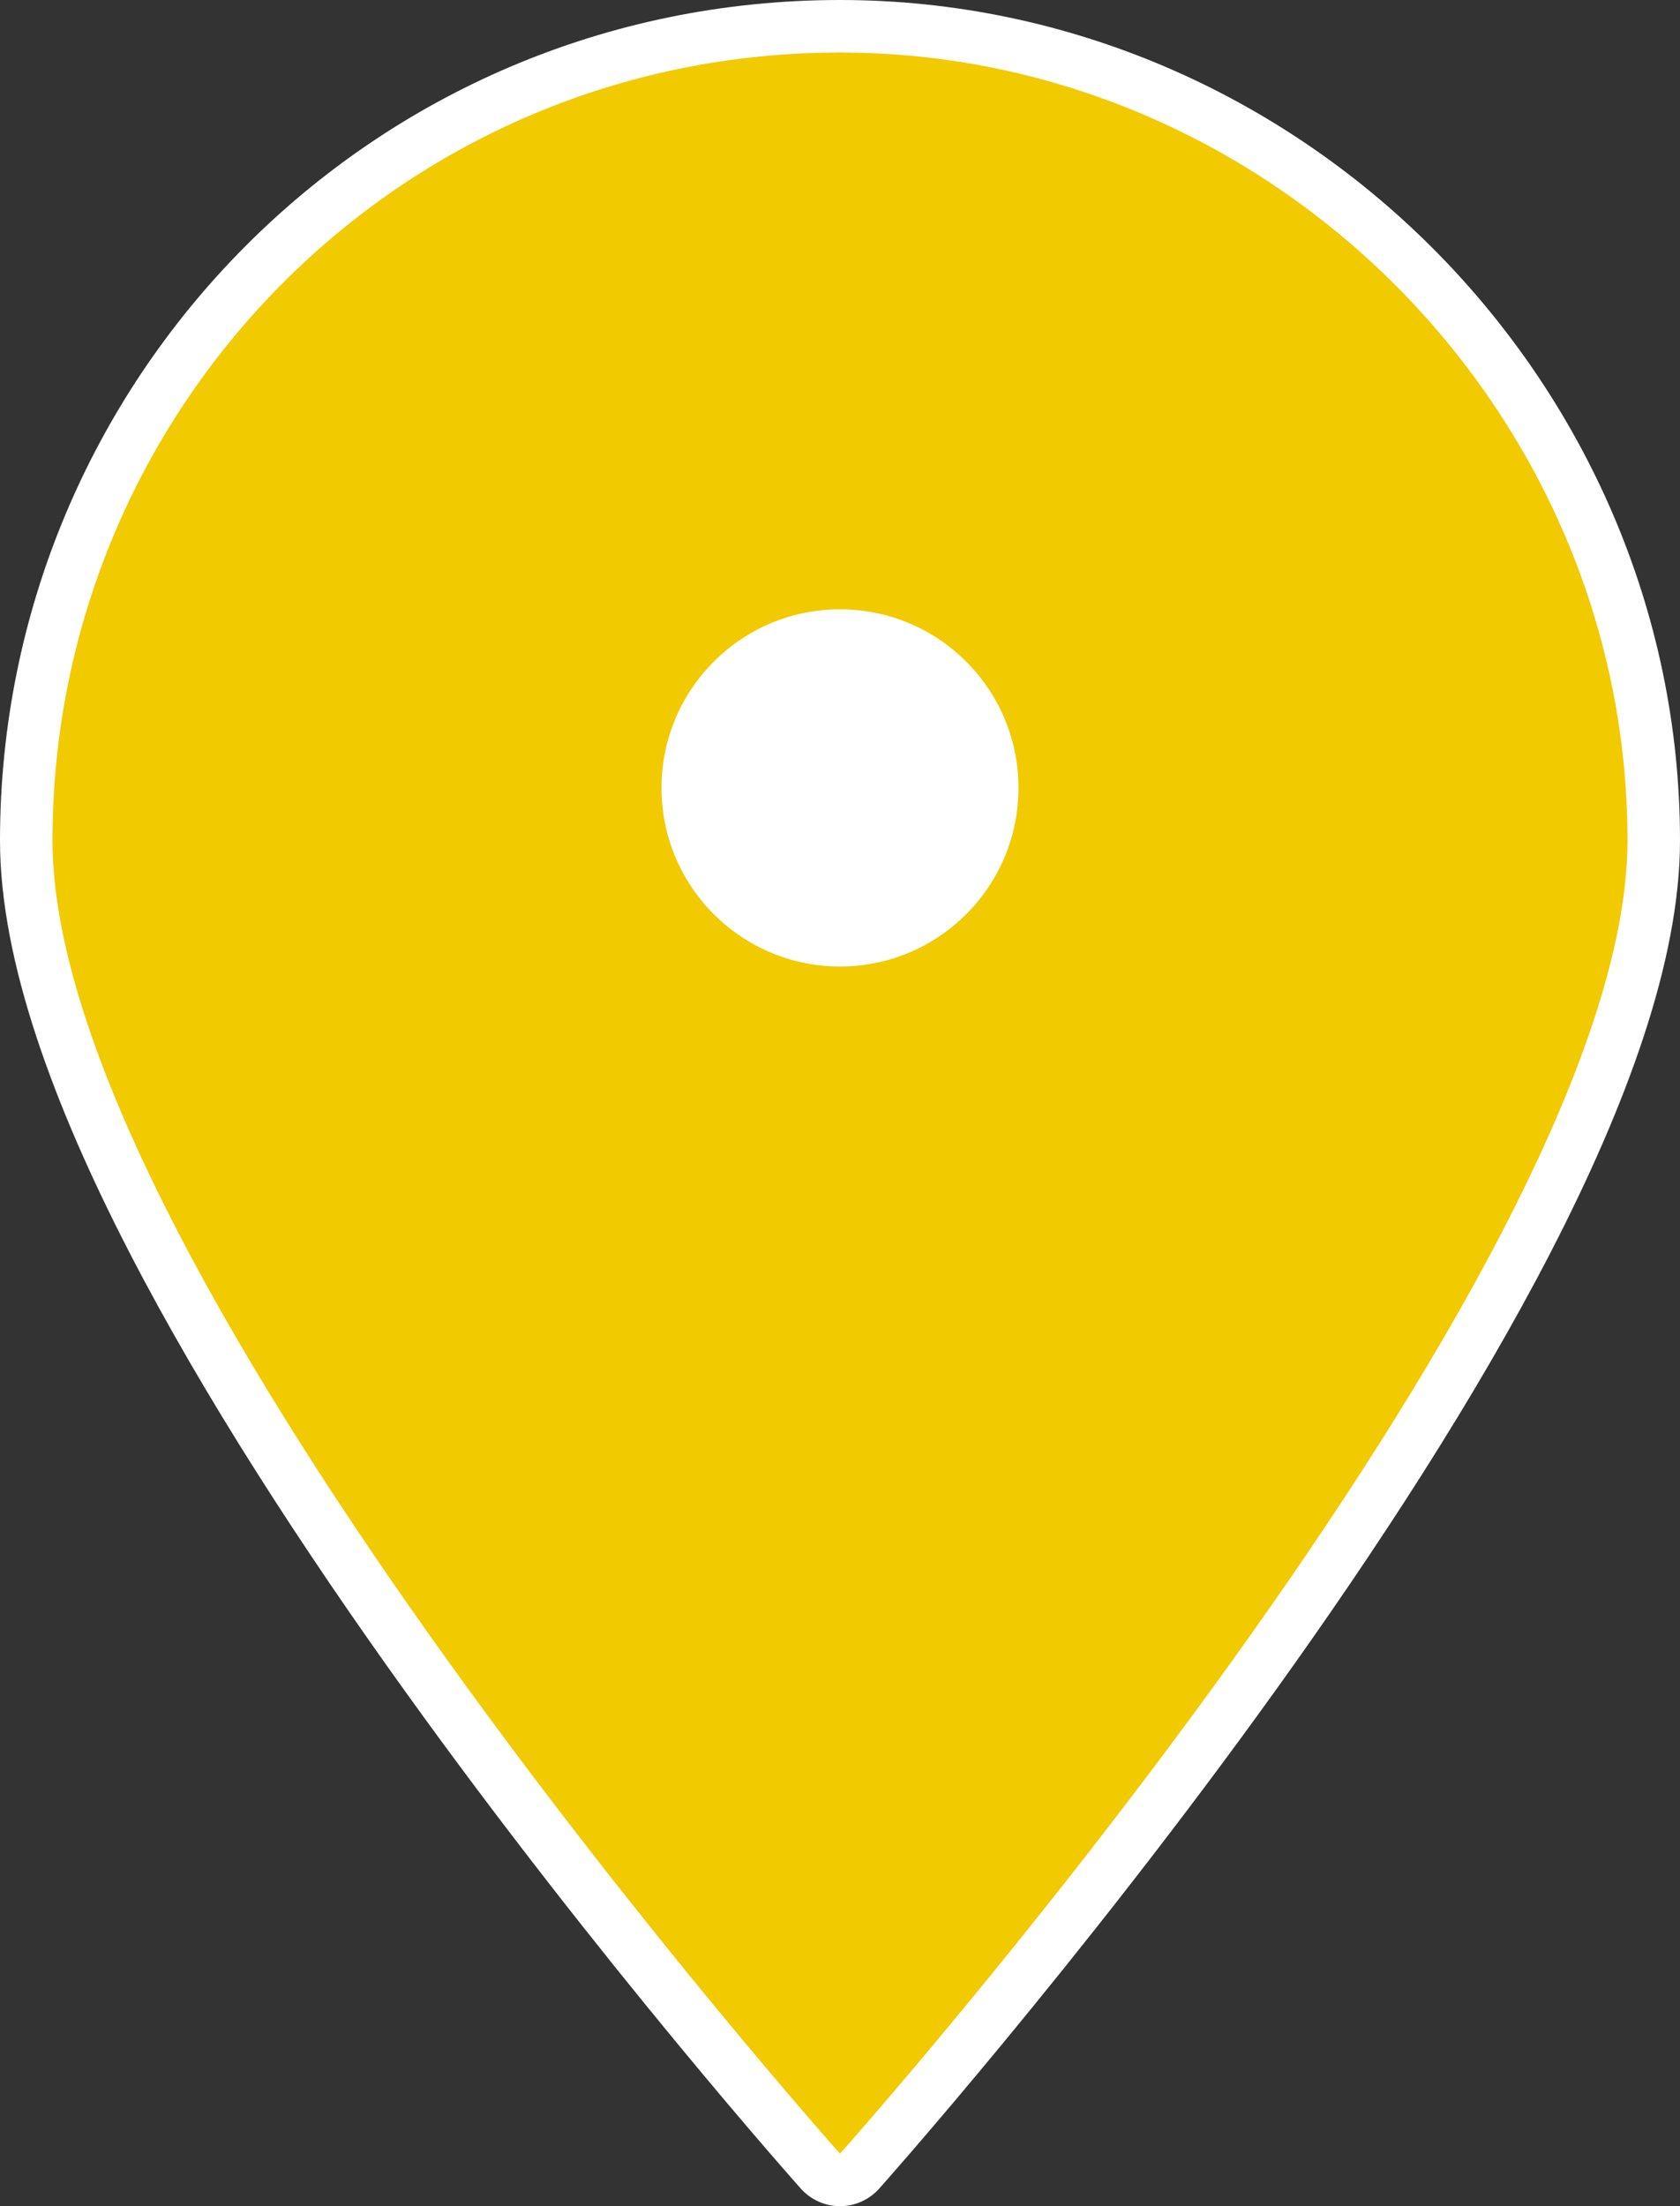 <?xml version="1.0" encoding="utf-8"?>
<!-- Generator: Adobe Illustrator 27.2.0, SVG Export Plug-In . SVG Version: 6.00 Build 0)  -->
<svg version="1.1" id="レイヤー_1" xmlns="http://www.w3.org/2000/svg" xmlns:xlink="http://www.w3.org/1999/xlink" x="0px"
	 y="0px" width="16px" height="21px" viewBox="0 0 16 21" style="enable-background:new 0 0 16 21;" xml:space="preserve">
<rect x="0" y="0" width="16" height="21" fill="#333333" stroke="none"/>
<style type="text/css">
	.st0{fill:#FFFFFF;stroke:#FFFFFF;stroke-linecap:round;stroke-linejoin:round;}
	.st1{fill:#F1CA00;}
	.st2{fill:#FFFFFF;}
</style>
<g id="レイヤー_2_00000001660442113678167420000001830820565285015999_">
	<g id="レイヤー_1-2">
		<path class="st0" d="M8,0.5C3.8,0.5,0.5,3.9,0.5,8C0.5,12.1,8,20.5,8,20.5s7.5-8.4,7.5-12.5C15.5,3.9,12.1,0.5,8,0.5z"/>
		<path class="st1" d="M8,0.5C3.8,0.5,0.5,3.9,0.5,8C0.5,12.1,8,20.5,8,20.5s7.5-8.4,7.5-12.5C15.5,3.9,12.1,0.5,8,0.5z"/>
		<circle class="st2" cx="8" cy="7.5" r="1.7"/>
	</g>
</g>
</svg>
